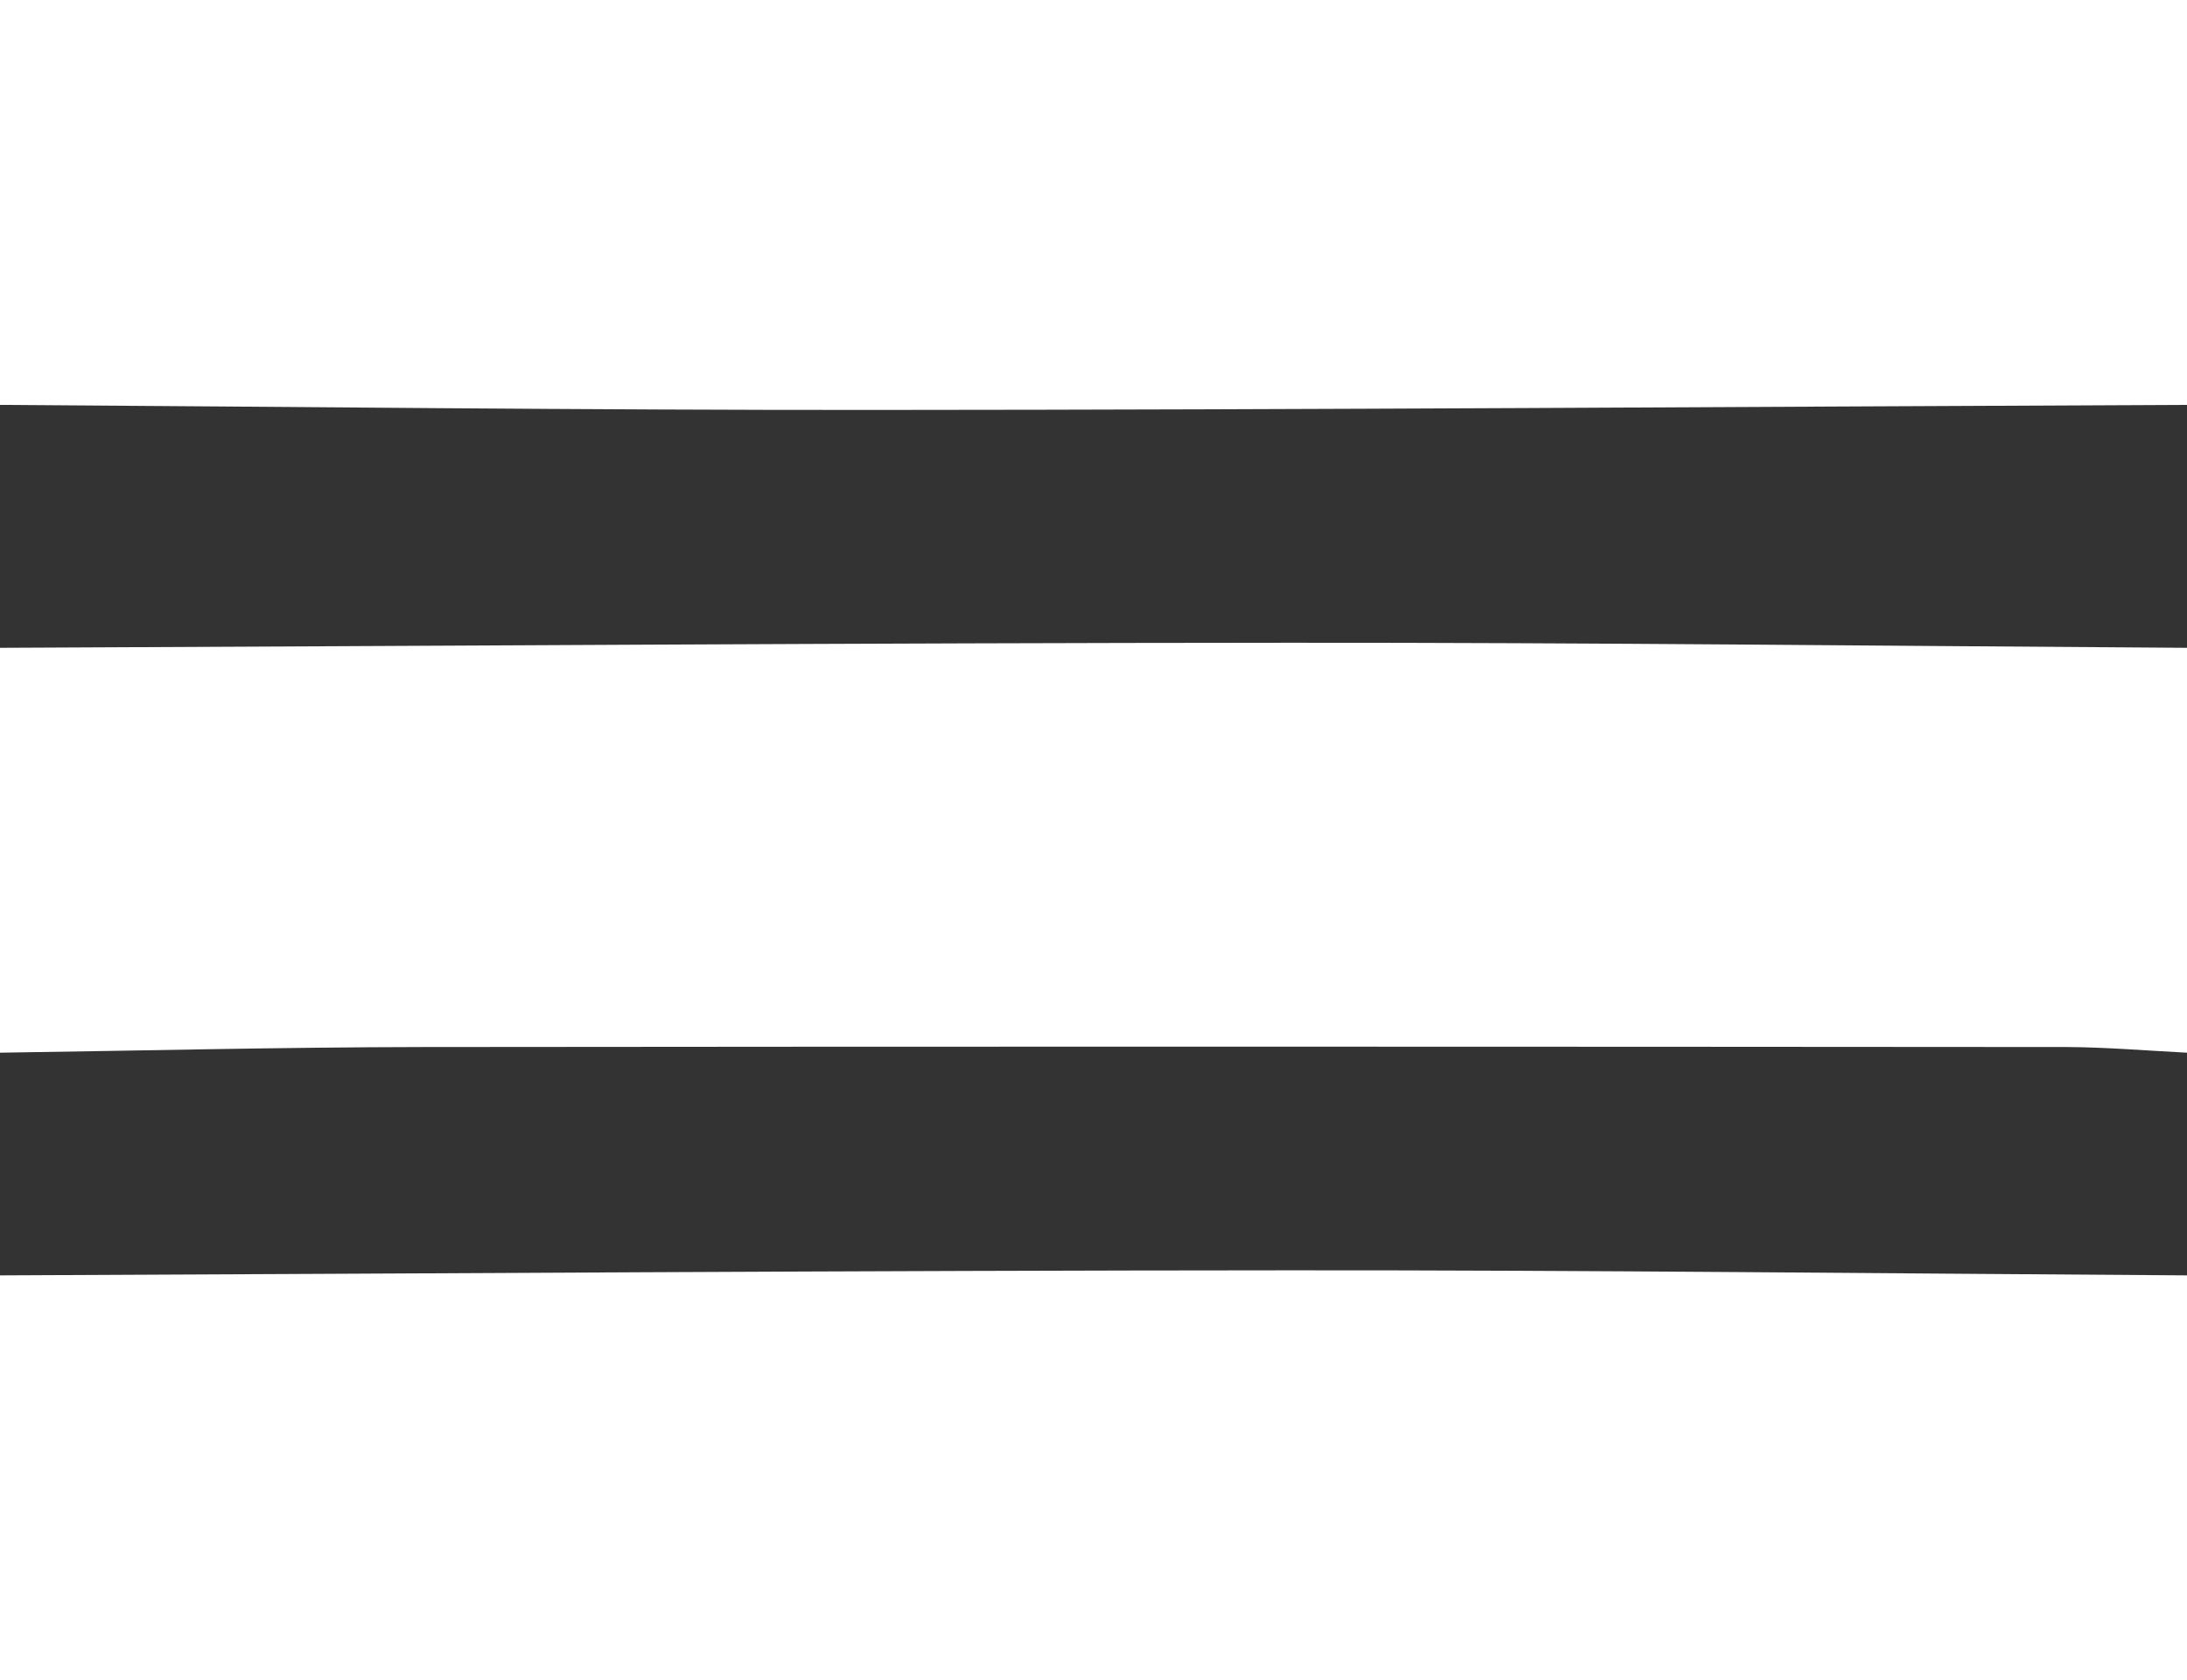 <?xml version="1.0" encoding="utf-8"?>
<!-- Generator: Adobe Illustrator 23.1.0, SVG Export Plug-In . SVG Version: 6.00 Build 0)  -->
<svg version="1.1" id="Layer_1" xmlns="http://www.w3.org/2000/svg" xmlns:xlink="http://www.w3.org/1999/xlink" x="0px" y="0px"
	 viewBox="0 0 108 83" style="enable-background:new 0 0 108 83;" xml:space="preserve">
<rect x="0" y="0" width="108" height="83" fill="#333333" stroke="none"/>
<style type="text/css">
	.st0{fill:#FFFFFF;}
</style>
<g>
	<path class="st0" d="M0,20C0,13.33,0,6.67,0,0c36,0,72,0,108,0c0,6.67,0,13.33,0,20c-21.57,0.09-43.14,0.24-64.7,0.25
		C28.86,20.26,14.43,20.09,0,20z"/>
	<path class="st0" d="M0,52c0-6.67,0-13.33,0-20c21.24-0.09,42.47-0.24,63.71-0.25C78.47,31.74,93.24,31.91,108,32
		c0,6.67,0,13.33,0,20c-1.98-0.1-3.96-0.27-5.95-0.28c-27.06-0.02-54.11-0.03-81.17,0C13.92,51.73,6.96,51.9,0,52z"/>
	<path class="st0" d="M108,63c0,6.67,0,13.33,0,20c-36,0-72,0-108,0c0-6.67,0-13.33,0-20c21.24-0.09,42.47-0.24,63.71-0.25
		C78.47,62.74,93.24,62.91,108,63z"/>
</g>
</svg>
